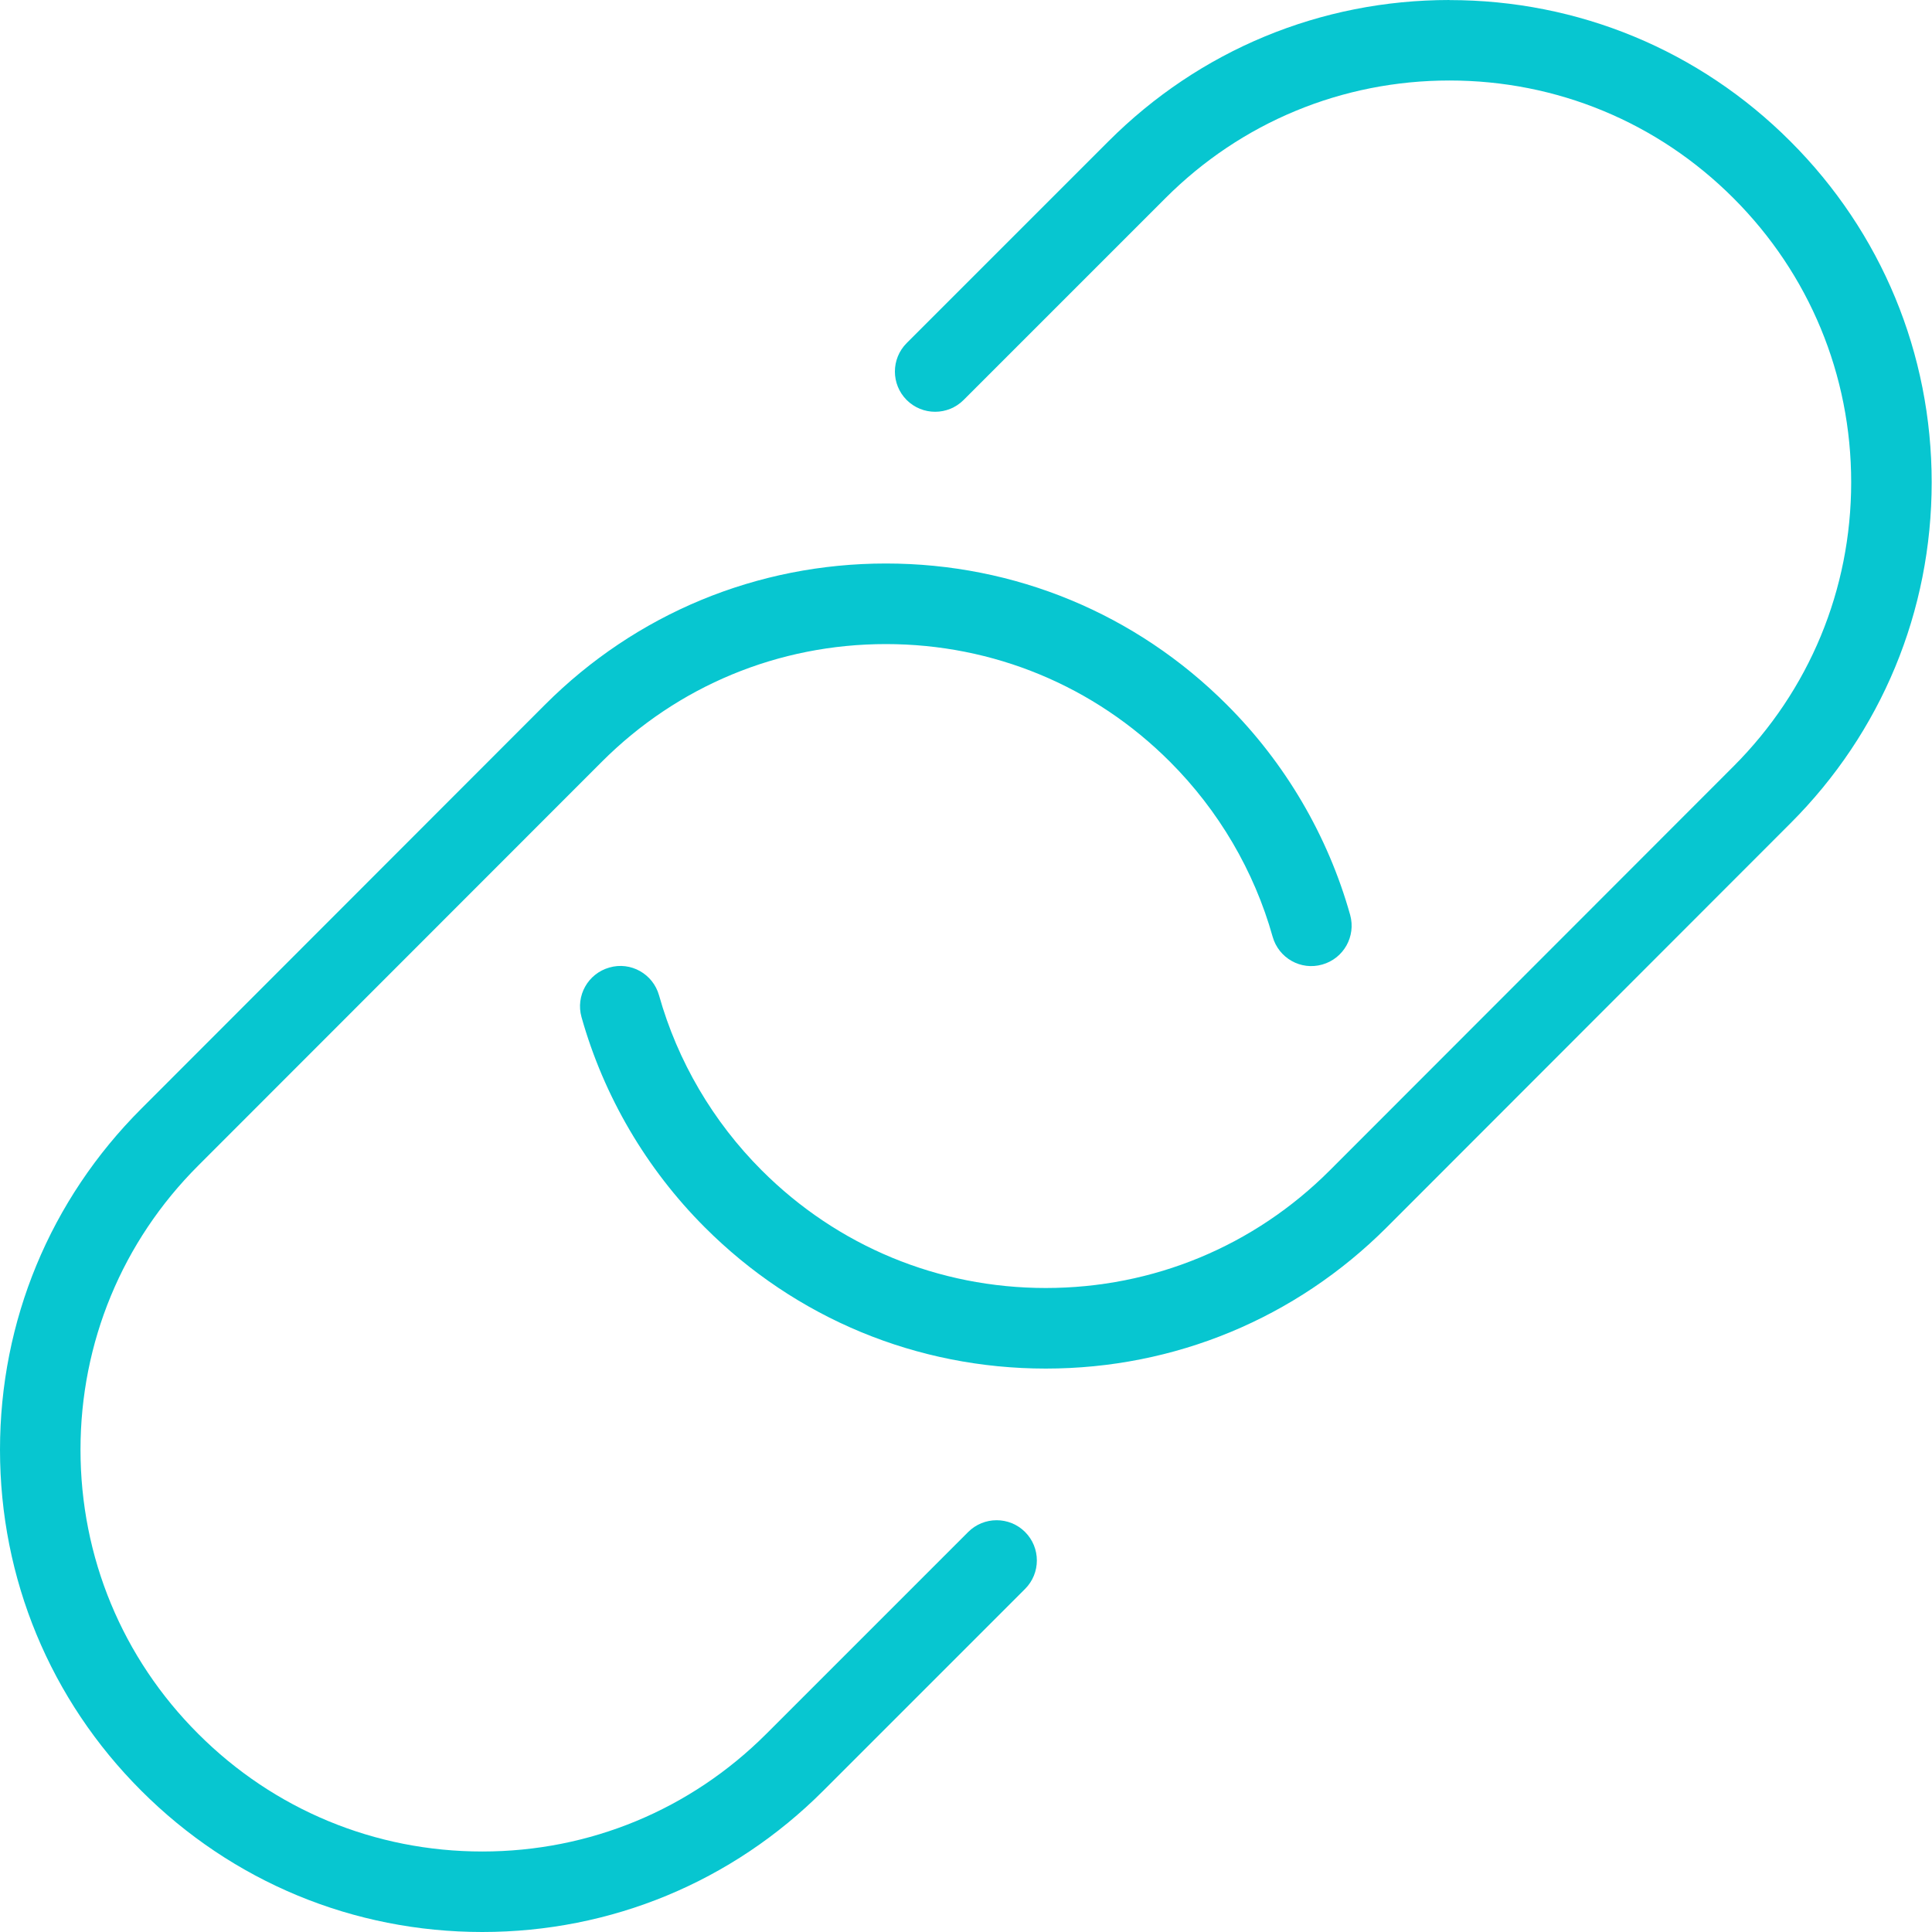 <?xml version="1.0" encoding="UTF-8"?>
<svg fill="#07C6D0" xmlns="http://www.w3.org/2000/svg" id="Layer_1" data-name="Layer 1" viewBox="0 0 24 24" width="512" height="512"><path d="M15.241,8.755c.726,.725,1.255,1.628,1.531,2.61,.074,.266-.08,.542-.347,.617-.266,.076-.541-.08-.616-.346-.229-.817-.671-1.569-1.275-2.173-.942-.943-2.196-1.462-3.529-1.462s-2.586,.519-3.529,1.462L2.462,14.48c-.943,.942-1.462,2.196-1.462,3.529s.519,2.587,1.462,3.529c.942,.943,2.196,1.462,3.529,1.462s2.586-.519,3.529-1.462l2.507-2.507c.195-.195,.512-.195,.707,0s.195,.512,0,.707l-2.507,2.507c-1.131,1.132-2.636,1.755-4.236,1.755s-3.105-.623-4.236-1.755c-1.132-1.131-1.755-2.636-1.755-4.236s.623-3.104,1.755-4.236l5.014-5.018c1.131-1.132,2.636-1.755,4.236-1.755s3.105,.623,4.236,1.755ZM18.006,0c-1.601,0-3.104,.623-4.236,1.755l-2.507,2.507c-.195,.195-.195,.512,0,.707s.512,.195,.707,0l2.507-2.507c.942-.943,2.196-1.462,3.529-1.462s2.586,.519,3.528,1.462c.942,.942,1.462,2.196,1.462,3.529s-.52,2.586-1.462,3.529l-5.014,5.018c-.942,.943-2.196,1.462-3.529,1.462s-2.587-.519-3.529-1.462c-.604-.604-1.045-1.355-1.275-2.173-.075-.267-.352-.423-.617-.346-.266,.075-.421,.351-.346,.617,.277,.983,.806,1.885,1.531,2.61,1.131,1.132,2.636,1.755,4.236,1.755s3.104-.623,4.236-1.755l5.014-5.018c1.132-1.131,1.755-2.636,1.755-4.236s-.623-3.105-1.755-4.236c-1.131-1.132-2.636-1.755-4.235-1.755Z"/></svg>
